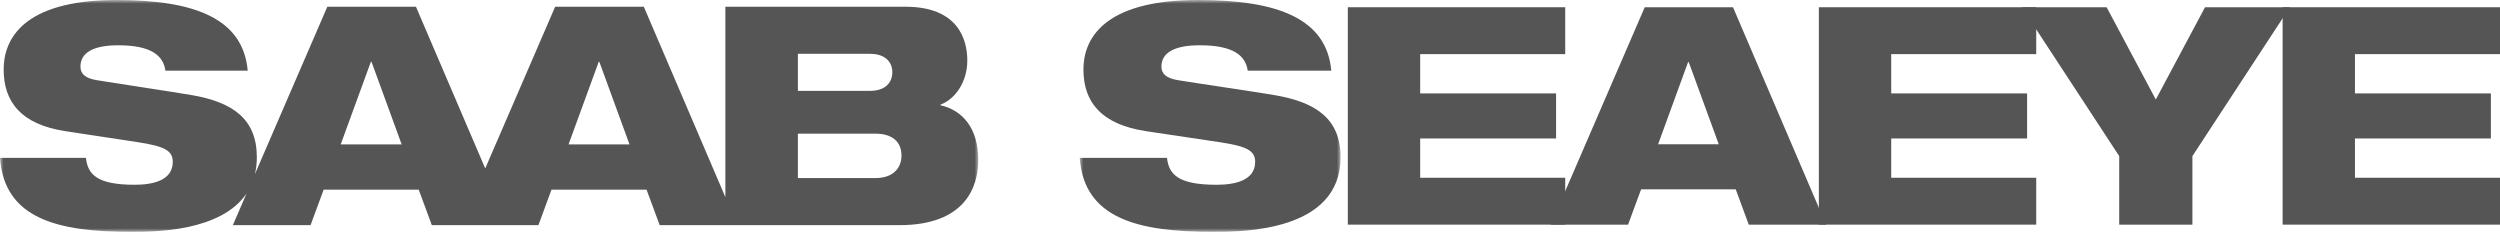 <?xml version="1.0" encoding="UTF-8"?>
<svg width="345px" height="32px" viewBox="0 0 345 32" version="1.1" xmlns="http://www.w3.org/2000/svg" xmlns:xlink="http://www.w3.org/1999/xlink">
    <title>saab-seaeye</title>
    <defs>
        <polygon id="path-1" points="6.44074271e-16 -6.36761214e-16 36 -6.36761214e-16 36 32 6.44074271e-16 32"></polygon>
        <polygon id="path-3" points="0 6.38345823e-16 135 6.38345823e-16 135 32 0 32"></polygon>
    </defs>
    <g id="Page-1" stroke="none" stroke-width="1" fill="none" fill-rule="evenodd">
        <g id="saab-seaeye">
            <g id="Fill-1-Clipped" transform="translate(149, 0)">
                <mask id="mask-2" fill="white">
                    <use xlink:href="#path-1"></use>
                </mask>
                <g id="path-1"></g>
                <path d="M23.188,9.752 C22.889,7.685 21.224,6.248 16.569,6.248 C13.154,6.248 11.275,7.22 11.275,9.202 C11.275,10.217 12,10.808 13.537,11.06 C16.099,11.484 23.913,12.623 26.904,13.13 C32.583,14.1 36,16.38 36,21.699 C36,31.917 22.59,32 18.405,32 C8.073,32 0.598,30.185 6.44074271e-16,21.785 L12.044,21.785 C12.299,24.062 13.581,25.499 18.875,25.499 C21.436,25.499 24.212,24.908 24.212,22.333 C24.212,20.73 22.933,20.179 19.388,19.632 L9.224,18.112 C2.947,17.183 0.513,14.06 0.513,9.583 C0.513,5.614 2.991,-0.001 16.357,-0.001 C27.414,-0.001 34.077,2.617 34.718,9.752 L23.188,9.752 Z" id="Fill-1" fill="#555555" fill-rule="nonzero" mask="url(#mask-2)"></path>
            </g>
            <polygon id="Fill-4" fill="#555555" fill-rule="nonzero" points="186 1 216 1 216 7.47 195.984 7.47 195.984 12.89 214.74 12.89 214.74 19.11 195.984 19.11 195.984 24.53 216 24.53 216 31 186 31"></polygon>
            <path d="M233.043,8.564 L232.957,8.564 L228.818,19.909 L237.188,19.909 L233.043,8.564 Z M226.973,1 L239.155,1 L252,31 L241.33,31 L239.53,26.128 L226.472,26.128 L224.673,31 L214,31 L226.973,1 Z" id="Fill-6" fill="#555555" fill-rule="nonzero"></path>
            <polygon id="Fill-8" fill="#555555" fill-rule="nonzero" points="251 1 281 1 281 7.47 260.987 7.47 260.987 12.89 279.74 12.89 279.74 19.11 260.987 19.11 260.987 24.53 281 24.53 281 31 251 31"></polygon>
            <polygon id="Fill-10" fill="#555555" fill-rule="nonzero" points="292.452 21.545 279 1 290.714 1 297.501 13.731 304.292 1 316 1 302.551 21.545 302.551 31 292.452 31"></polygon>
            <polygon id="Fill-12" fill="#555555" fill-rule="nonzero" points="315 1 345 1 345 7.47 324.984 7.47 324.984 12.89 343.74 12.89 343.74 19.11 324.984 19.11 324.984 24.53 345 24.53 345 31 315 31"></polygon>
            <g id="Fill-14-Clipped">
                <mask id="mask-4" fill="white">
                    <use xlink:href="#path-3"></use>
                </mask>
                <g id="path-3"></g>
                <path d="M120.872,24.569 L110.108,24.569 L110.108,18.448 L120.872,18.448 C122.976,18.448 124.405,19.463 124.405,21.446 C124.405,23.43 122.976,24.569 120.872,24.569 Z M110.108,7.429 L120.073,7.429 C122.218,7.429 123.142,8.613 123.142,9.961 C123.142,11.356 122.218,12.537 120.073,12.537 L110.108,12.537 L110.108,7.429 Z M78.461,19.926 L82.625,8.527 L82.708,8.527 L86.871,19.926 L78.461,19.926 Z M47.018,19.926 L51.181,8.527 L51.267,8.527 L55.43,19.926 L47.018,19.926 Z M129.786,14.524 L129.786,14.438 C131.93,13.635 133.488,11.186 133.488,8.36 C133.488,5.445 132.225,0.929 124.952,0.929 L100.103,0.929 L100.103,27.208 L88.847,0.929 L76.611,0.929 L66.962,23.243 L57.403,0.929 L45.171,0.929 L35.174,24.04 C35.346,23.324 35.444,22.55 35.444,21.699 C35.444,16.381 32.082,14.101 26.49,13.129 C23.546,12.623 15.852,11.482 13.329,11.06 C11.814,10.807 11.101,10.214 11.101,9.202 C11.101,7.219 12.948,6.25 16.313,6.25 C20.897,6.25 22.535,7.682 22.83,9.752 L34.184,9.752 C33.554,2.619 26.993,6.38345823e-16 16.104,6.38345823e-16 C2.943,6.38345823e-16 0.504,5.615 0.504,9.582 C0.504,14.058 2.9,17.18 9.083,18.109 L19.09,19.63 C22.578,20.179 23.841,20.728 23.841,22.332 C23.841,24.905 21.106,25.497 18.584,25.497 C13.372,25.497 12.109,24.063 11.857,21.783 L-0,21.783 C0.59,30.183 7.946,32 18.122,32 C21.415,32 30.513,31.937 34.026,26.693 L32.133,31.071 L42.857,31.071 L44.664,26.173 L57.784,26.173 L59.591,31.071 L74.301,31.071 L76.107,26.173 L89.225,26.173 L91.035,31.071 L124.11,31.071 C133.319,31.071 135,25.667 135,22.079 C135,17.815 132.941,15.24 129.786,14.524 Z" id="Fill-14" fill="#555555" fill-rule="nonzero" mask="url(#mask-4)"></path>
            </g>
        </g>
    </g>
</svg>